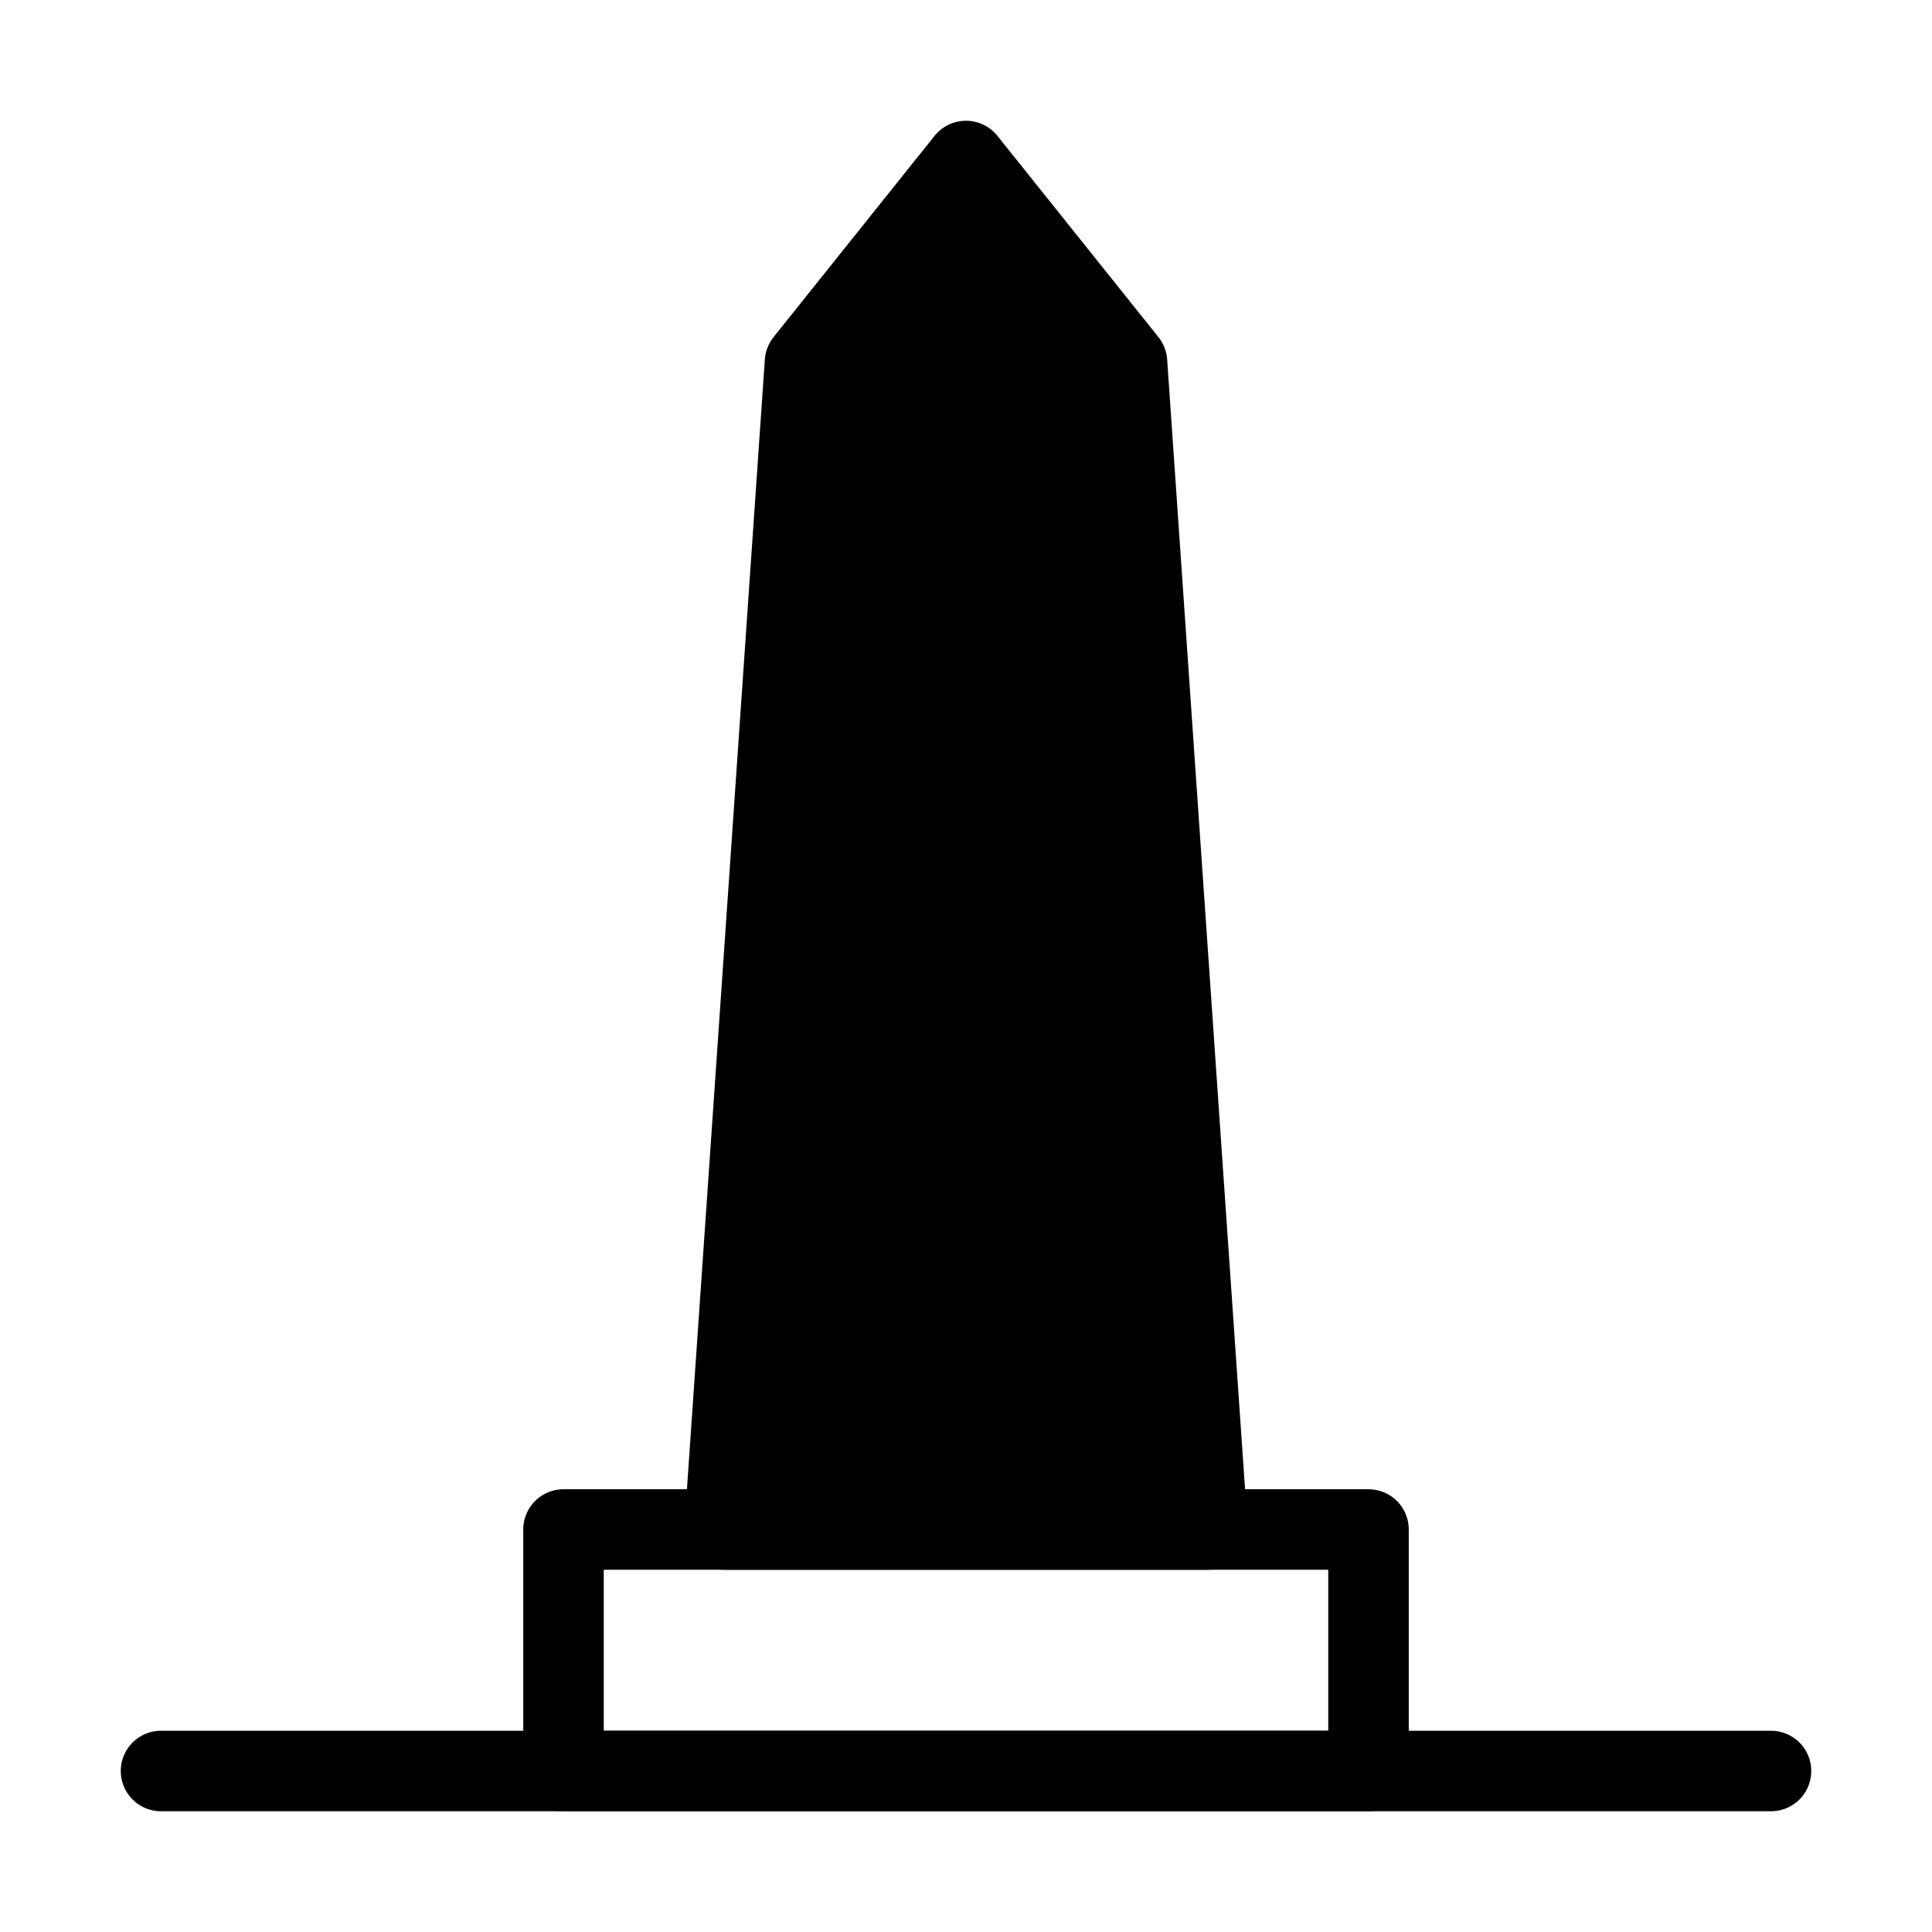 <svg viewBox="0 0 48 48" fill="none" xmlns="http://www.w3.org/2000/svg"><rect x="14" y="38" width="20" height="6" stroke="currentColor" stroke-width="2" stroke-linejoin="round"/><path d="M18 38L20 9L24 4L28 9L30 38H18Z" fill="currentColor" stroke="currentColor" stroke-width="2" stroke-linejoin="round"/><path d="M4 44H44" stroke="currentColor" stroke-width="2" stroke-linecap="round" stroke-linejoin="round"/></svg>
